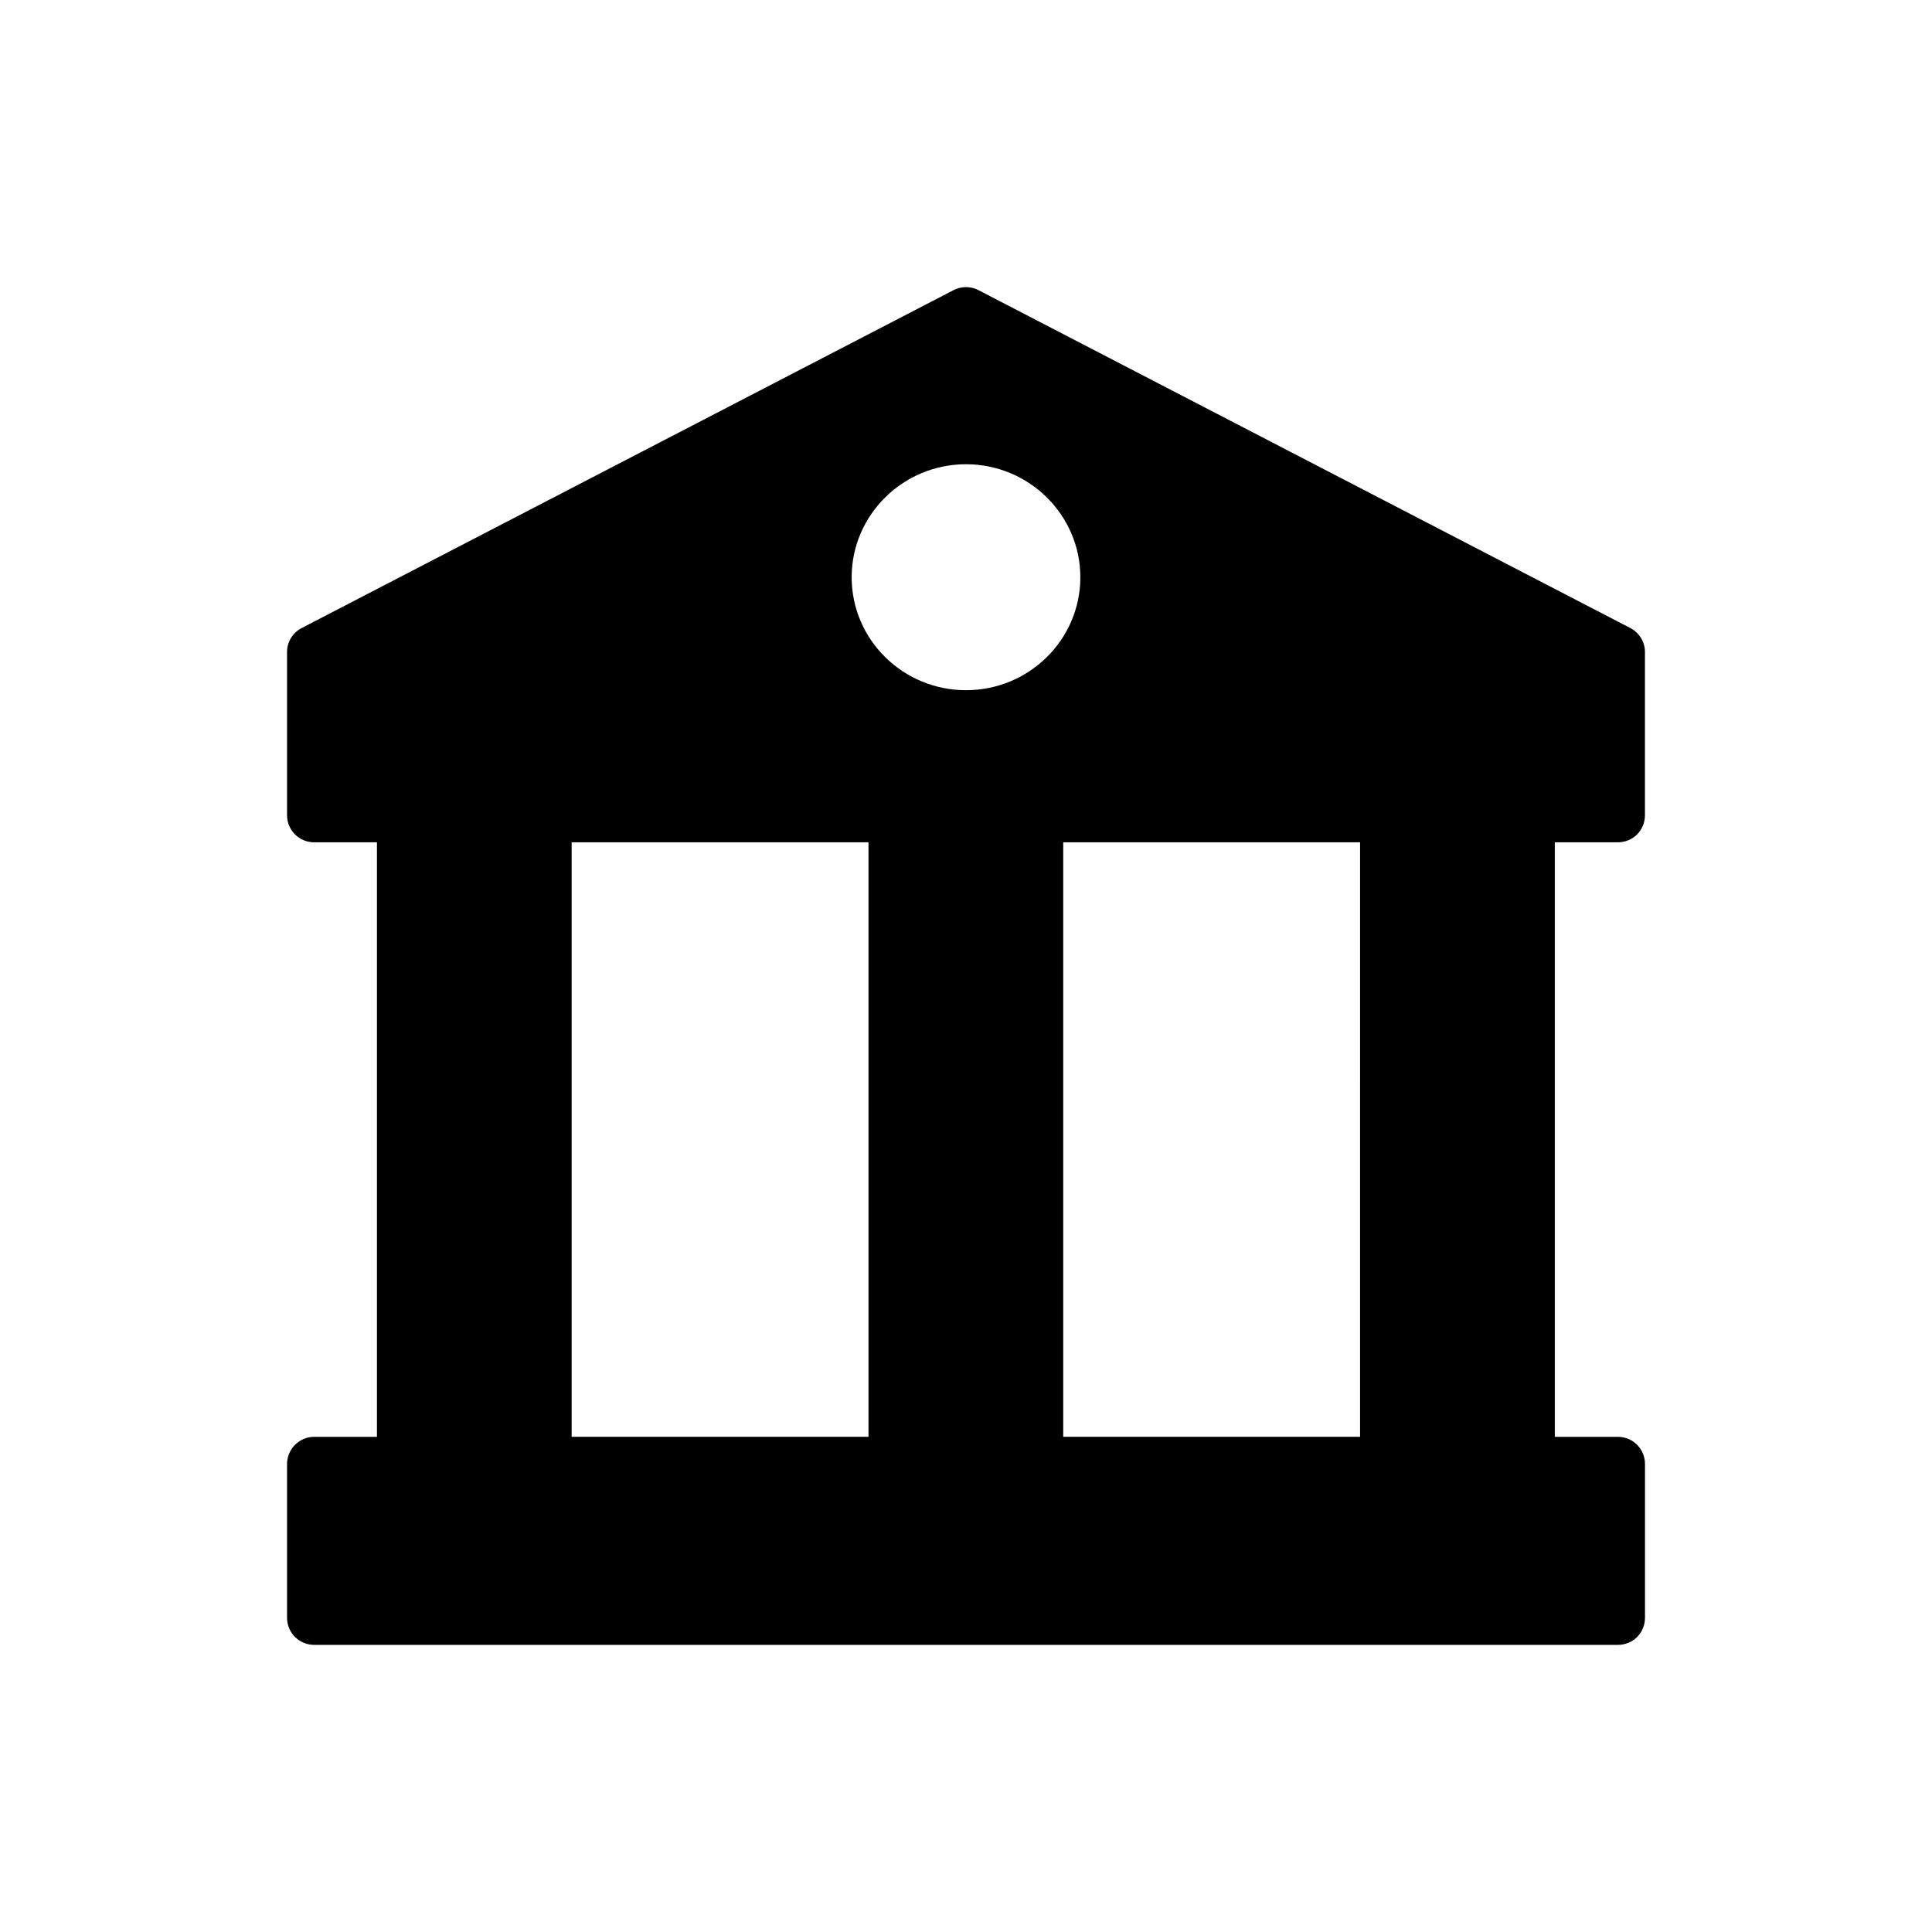 <?xml version="1.0" encoding="UTF-8"?>
<!-- Uploaded to: ICON Repo, www.iconrepo.com, Generator: ICON Repo Mixer Tools -->
<svg fill="#000000" width="800px" height="800px" version="1.1" viewBox="144 144 512 512" xmlns="http://www.w3.org/2000/svg">
 <path d="m572.73 367.22c4.031 0 7.199-3.168 7.199-7.199v-43.254c0-2.664-1.512-5.109-3.887-6.336l-172.73-89.535c-2.086-1.078-4.535-1.078-6.621 0l-172.73 89.535c-2.379 1.227-3.891 3.676-3.891 6.34v43.254c0 4.031 3.238 7.199 7.199 7.199h16.625v157.55h-16.625c-3.957 0-7.199 3.238-7.199 7.199v40.738c0 4.031 3.238 7.199 7.199 7.199h345.47c4.031 0 7.199-3.168 7.199-7.199v-40.738c0-3.957-3.168-7.199-7.199-7.199h-16.699v-157.55zm-198.57 157.55h-78.668v-157.55h78.668zm25.84-197.86c-16.699 0-30.301-13.387-30.301-29.941 0-16.48 13.602-29.941 30.301-29.941s30.301 13.457 30.301 29.941c0 16.555-13.605 29.941-30.301 29.941zm104.43 197.86h-78.664v-157.55h78.668z"/>
</svg>